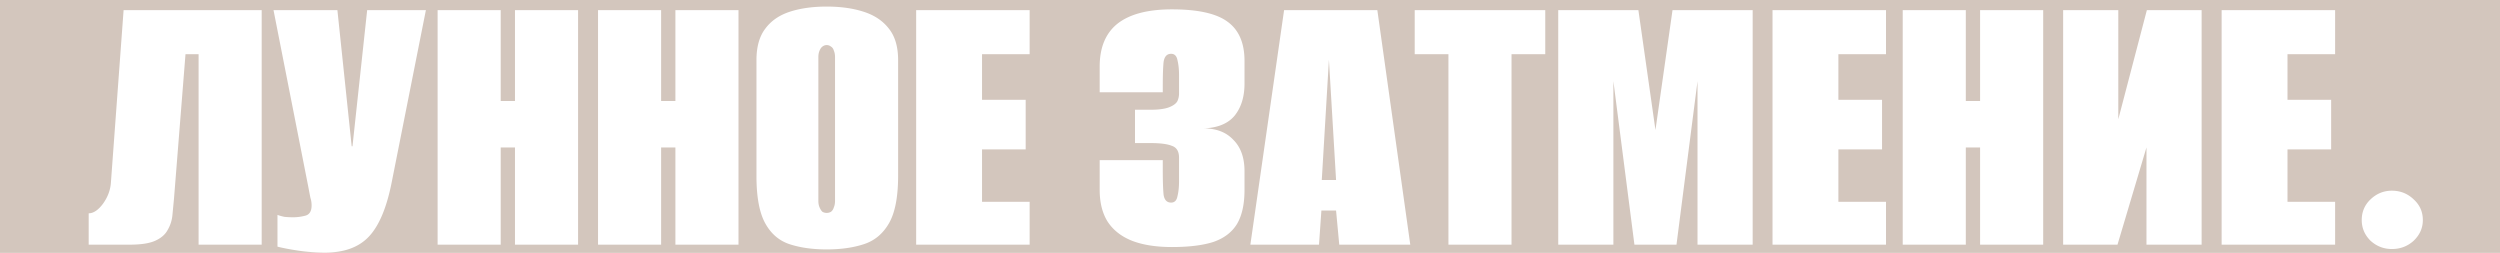 <?xml version="1.0" encoding="UTF-8"?> <svg xmlns="http://www.w3.org/2000/svg" width="1216" height="123" fill="none"> <path fill-rule="evenodd" clip-rule="evenodd" d="M1216 0H0v123h1216V0zM43.133 103.753V119h20.072c5.404 0 9.522-.643 12.353-1.93 2.83-1.287 4.824-3.024 5.982-5.211a17.313 17.313 0 0 0 2.316-7.141l.773-8.106 5.596-70.252h6.37V119h30.686V4.937H60.118L53.94 88.892c-.257 3.603-1.544 7.012-3.86 10.229-2.316 3.088-4.632 4.632-6.948 4.632zm91.834 16.212c2.444.643 5.79 1.287 10.036 1.93 4.374.643 8.749.965 13.124.965 9.264 0 16.34-2.573 21.23-7.72 5.018-5.275 8.749-14.153 11.194-26.634l16.598-83.569h-28.564l-7.141 66.199h-.386L164.11 4.937h-31.073l16.984 86.271c.386 2.059.707 3.731.965 5.018a11.52 11.52 0 0 1 .579 3.667c0 2.831-1.03 4.503-3.088 5.018a23.11 23.11 0 0 1-5.983.772c-1.287 0-2.638-.064-4.053-.193a22.404 22.404 0 0 1-3.474-.965v15.44zM212.853 4.937V119h30.687V71.715h6.948V119h30.687V4.937h-30.687v44.197h-6.948V4.937h-30.687zm78.029 0V119h30.687V71.715h6.948V119h30.687V4.937h-30.687v44.197h-6.948V4.937h-30.687zm93.276 113.87c5.147 1.673 11.13 2.509 17.949 2.509 6.82 0 12.803-.836 17.949-2.509 5.276-1.673 9.393-5.082 12.352-10.229 2.96-5.147 4.439-12.867 4.439-23.16V29.255c0-6.433-1.479-11.516-4.439-15.247-2.959-3.86-7.076-6.626-12.352-8.299C414.91 4.036 408.927 3.2 402.107 3.2c-6.819 0-12.802.836-17.949 2.509-5.146 1.673-9.135 4.439-11.966 8.299-2.83 3.731-4.246 8.814-4.246 15.247v56.356c0 10.165 1.416 17.82 4.246 22.967 2.831 5.147 6.82 8.556 11.966 10.229zm20.072-15.826a4.048 4.048 0 0 1-2.123.579 4.05 4.05 0 0 1-2.123-.579c-.514-.515-.965-1.222-1.351-2.123-.386-.9-.579-1.93-.579-3.088V27.711c0-1.158.193-2.187.579-3.088.386-.9.837-1.544 1.351-1.93.644-.515 1.351-.772 2.123-.772.772 0 1.48.257 2.123.772.644.386 1.094 1.03 1.351 1.93.386.9.579 1.93.579 3.088V97.77c0 1.158-.193 2.187-.579 3.088-.257.901-.707 1.608-1.351 2.123zm41.391-98.044V119h55.198V98.156h-23.16V72.68h21.23V48.555h-21.23V26.36h23.16V4.937h-55.198zM550.52 117.07c5.275 2.059 11.773 3.088 19.493 3.088 8.363 0 15.118-.836 20.265-2.509 5.147-1.801 8.942-4.696 11.387-8.685 2.445-4.117 3.667-9.65 3.667-16.598v-9.071c0-6.562-1.801-11.644-5.404-15.247-3.474-3.731-8.299-5.597-14.475-5.597 6.819-.257 11.837-2.316 15.054-6.176 3.217-3.989 4.825-9.2 4.825-15.633V29.641c0-8.75-2.766-15.118-8.299-19.107-5.404-3.989-14.411-5.983-27.02-5.983-11.709 0-20.522 2.316-26.441 6.948-5.79 4.632-8.685 11.58-8.685 20.844v12.545h30.687v-2.895c0-5.275.129-9.2.386-11.773.386-2.702 1.608-4.053 3.667-4.053 1.673 0 2.702 1.03 3.088 3.088.515 2.059.772 4.503.772 7.334v8.878a8.924 8.924 0 0 1-.772 3.667c-.515 1.03-1.608 1.93-3.281 2.702-1.029.515-2.38.9-4.053 1.158-1.544.257-3.41.386-5.597.386h-7.72v16.212h7.527c4.761 0 8.235.45 10.422 1.351 2.316.772 3.474 2.702 3.474 5.79V88.12c0 2.83-.257 5.275-.772 7.334-.386 2.059-1.415 3.088-3.088 3.088-2.059 0-3.281-1.287-3.667-3.86-.257-2.702-.386-6.69-.386-11.966v-4.825h-30.687v14.475c0 6.176 1.287 11.323 3.86 15.44 2.702 4.117 6.626 7.205 11.773 9.264zM624.582 4.937 608.177 119h33.389l1.158-16.598h7.141L651.409 119h34.547L669.937 4.937h-45.355zm21.809 24.125 3.474 58.479h-6.948l3.474-58.479zm41.723-2.702h16.405V119h30.687V26.36h16.405V4.937h-63.497V26.36zm69.813-21.423V119h26.827V39.484L794.983 119h20.458l10.229-79.516V119h26.827V4.937h-38.986l-8.299 58.286-8.299-58.286h-38.986zm104.228 0V119h55.198V98.156h-23.16V72.68h21.23V48.555h-21.23V26.36h23.16V4.937h-55.198zm63.328 0V119h30.687V71.715h6.948V119h30.687V4.937h-30.687v44.197h-6.948V4.937h-30.687zm78.027 0V119h26.44l14.09-47.285V119h26.83V4.937h-26.64l-13.89 53.075V4.937h-26.83zm77.09 0V119h55.2V98.156h-23.16V72.68h21.23V48.555h-21.23V26.36h23.16V4.937h-55.2zM1153 117.07c2.96 2.702 6.43 4.053 10.42 4.053 4.12 0 7.66-1.351 10.62-4.053 2.95-2.831 4.43-6.176 4.43-10.036 0-3.989-1.48-7.334-4.43-10.036-2.96-2.83-6.5-4.246-10.62-4.246-3.99 0-7.46 1.415-10.42 4.246-2.83 2.702-4.25 6.047-4.25 10.036 0 3.86 1.42 7.205 4.25 10.036z" fill="#D3C6BD"></path> </svg> 
